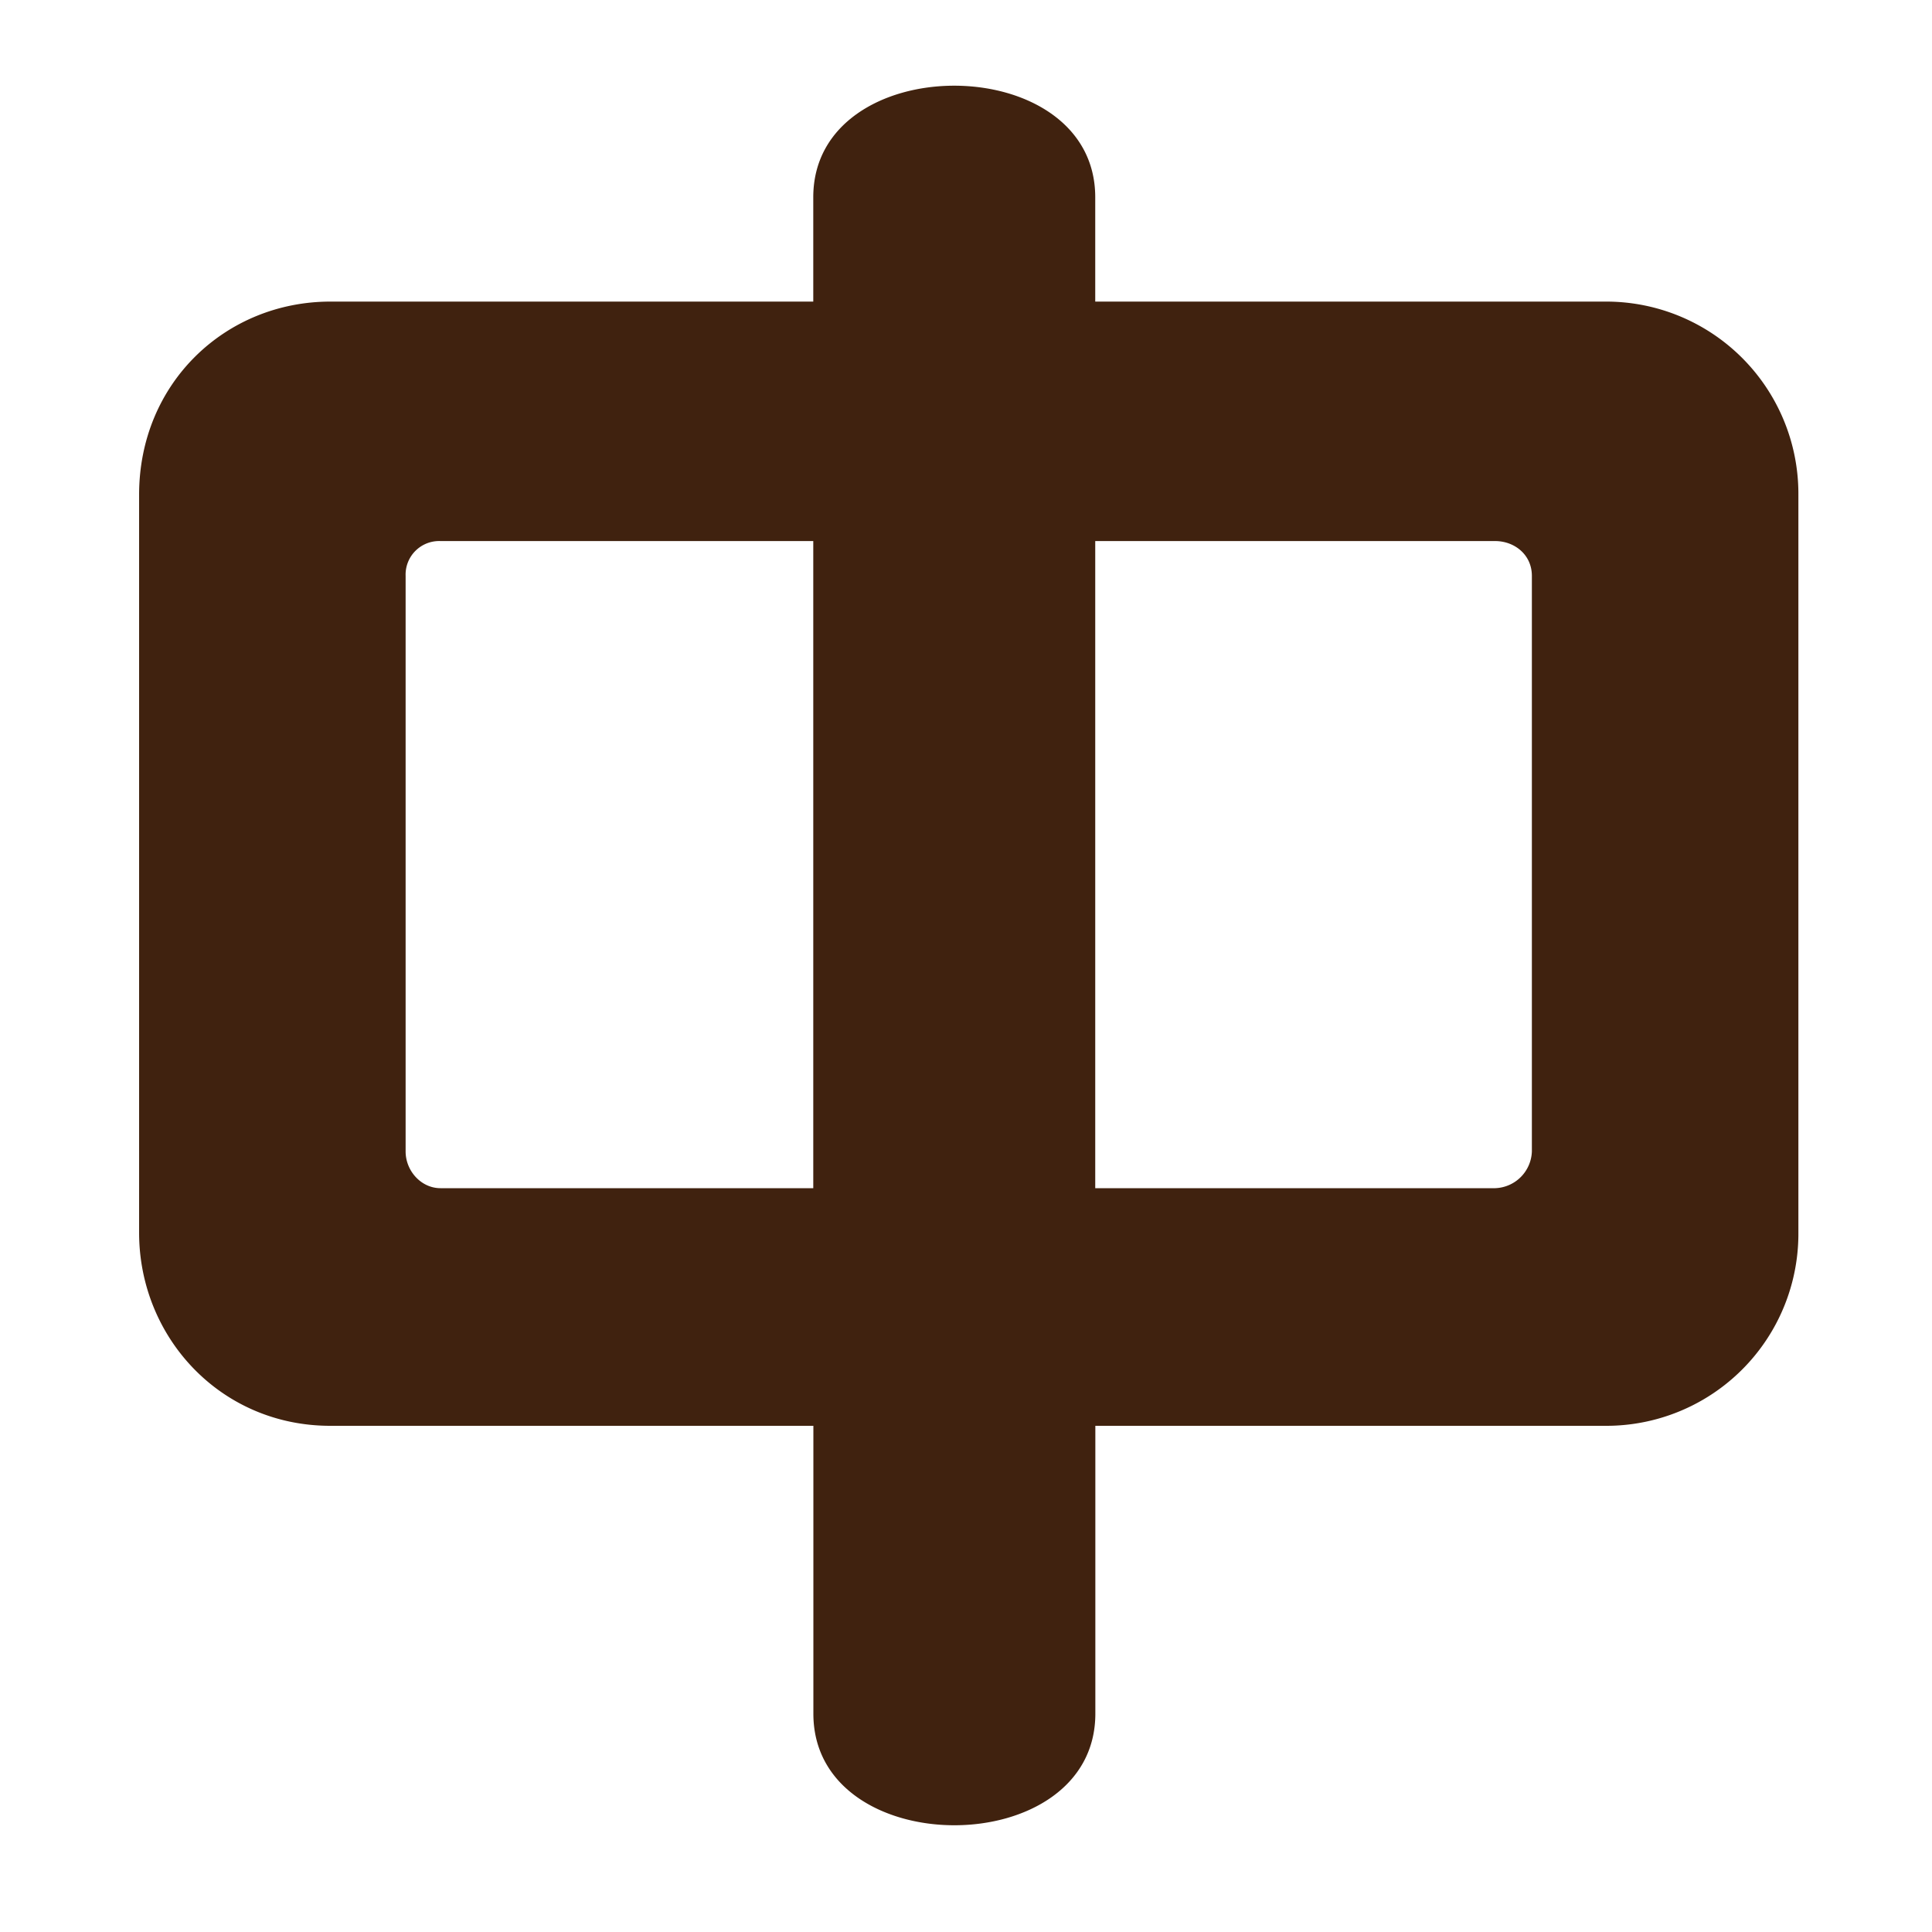 <svg xmlns="http://www.w3.org/2000/svg" width="19" height="19"><path d="M15.806 14.022h-5.034v2.831c0 1.463-2.773 1.463-2.773 0v-2.831h-4.75c-1.083 0-1.881-.874-1.881-1.899V4.866c0-1.102.854-1.9 1.881-1.9h4.749V1.94c0-1.463 2.773-1.463 2.773 0v1.026h5.034a1.89 1.89 0 0 1 1.881 1.9v7.257a1.889 1.889 0 0 1-1.881 1.899ZM7.998 5.321H4.332a.33.33 0 0 0-.343.342v5.661c0 .19.152.361.343.361h3.666V5.321Zm7.067.342c0-.209-.172-.342-.361-.342h-3.933v6.364h3.933a.374.374 0 0 0 .361-.361v-5.66Z" style="fill:#40220f"/></svg>